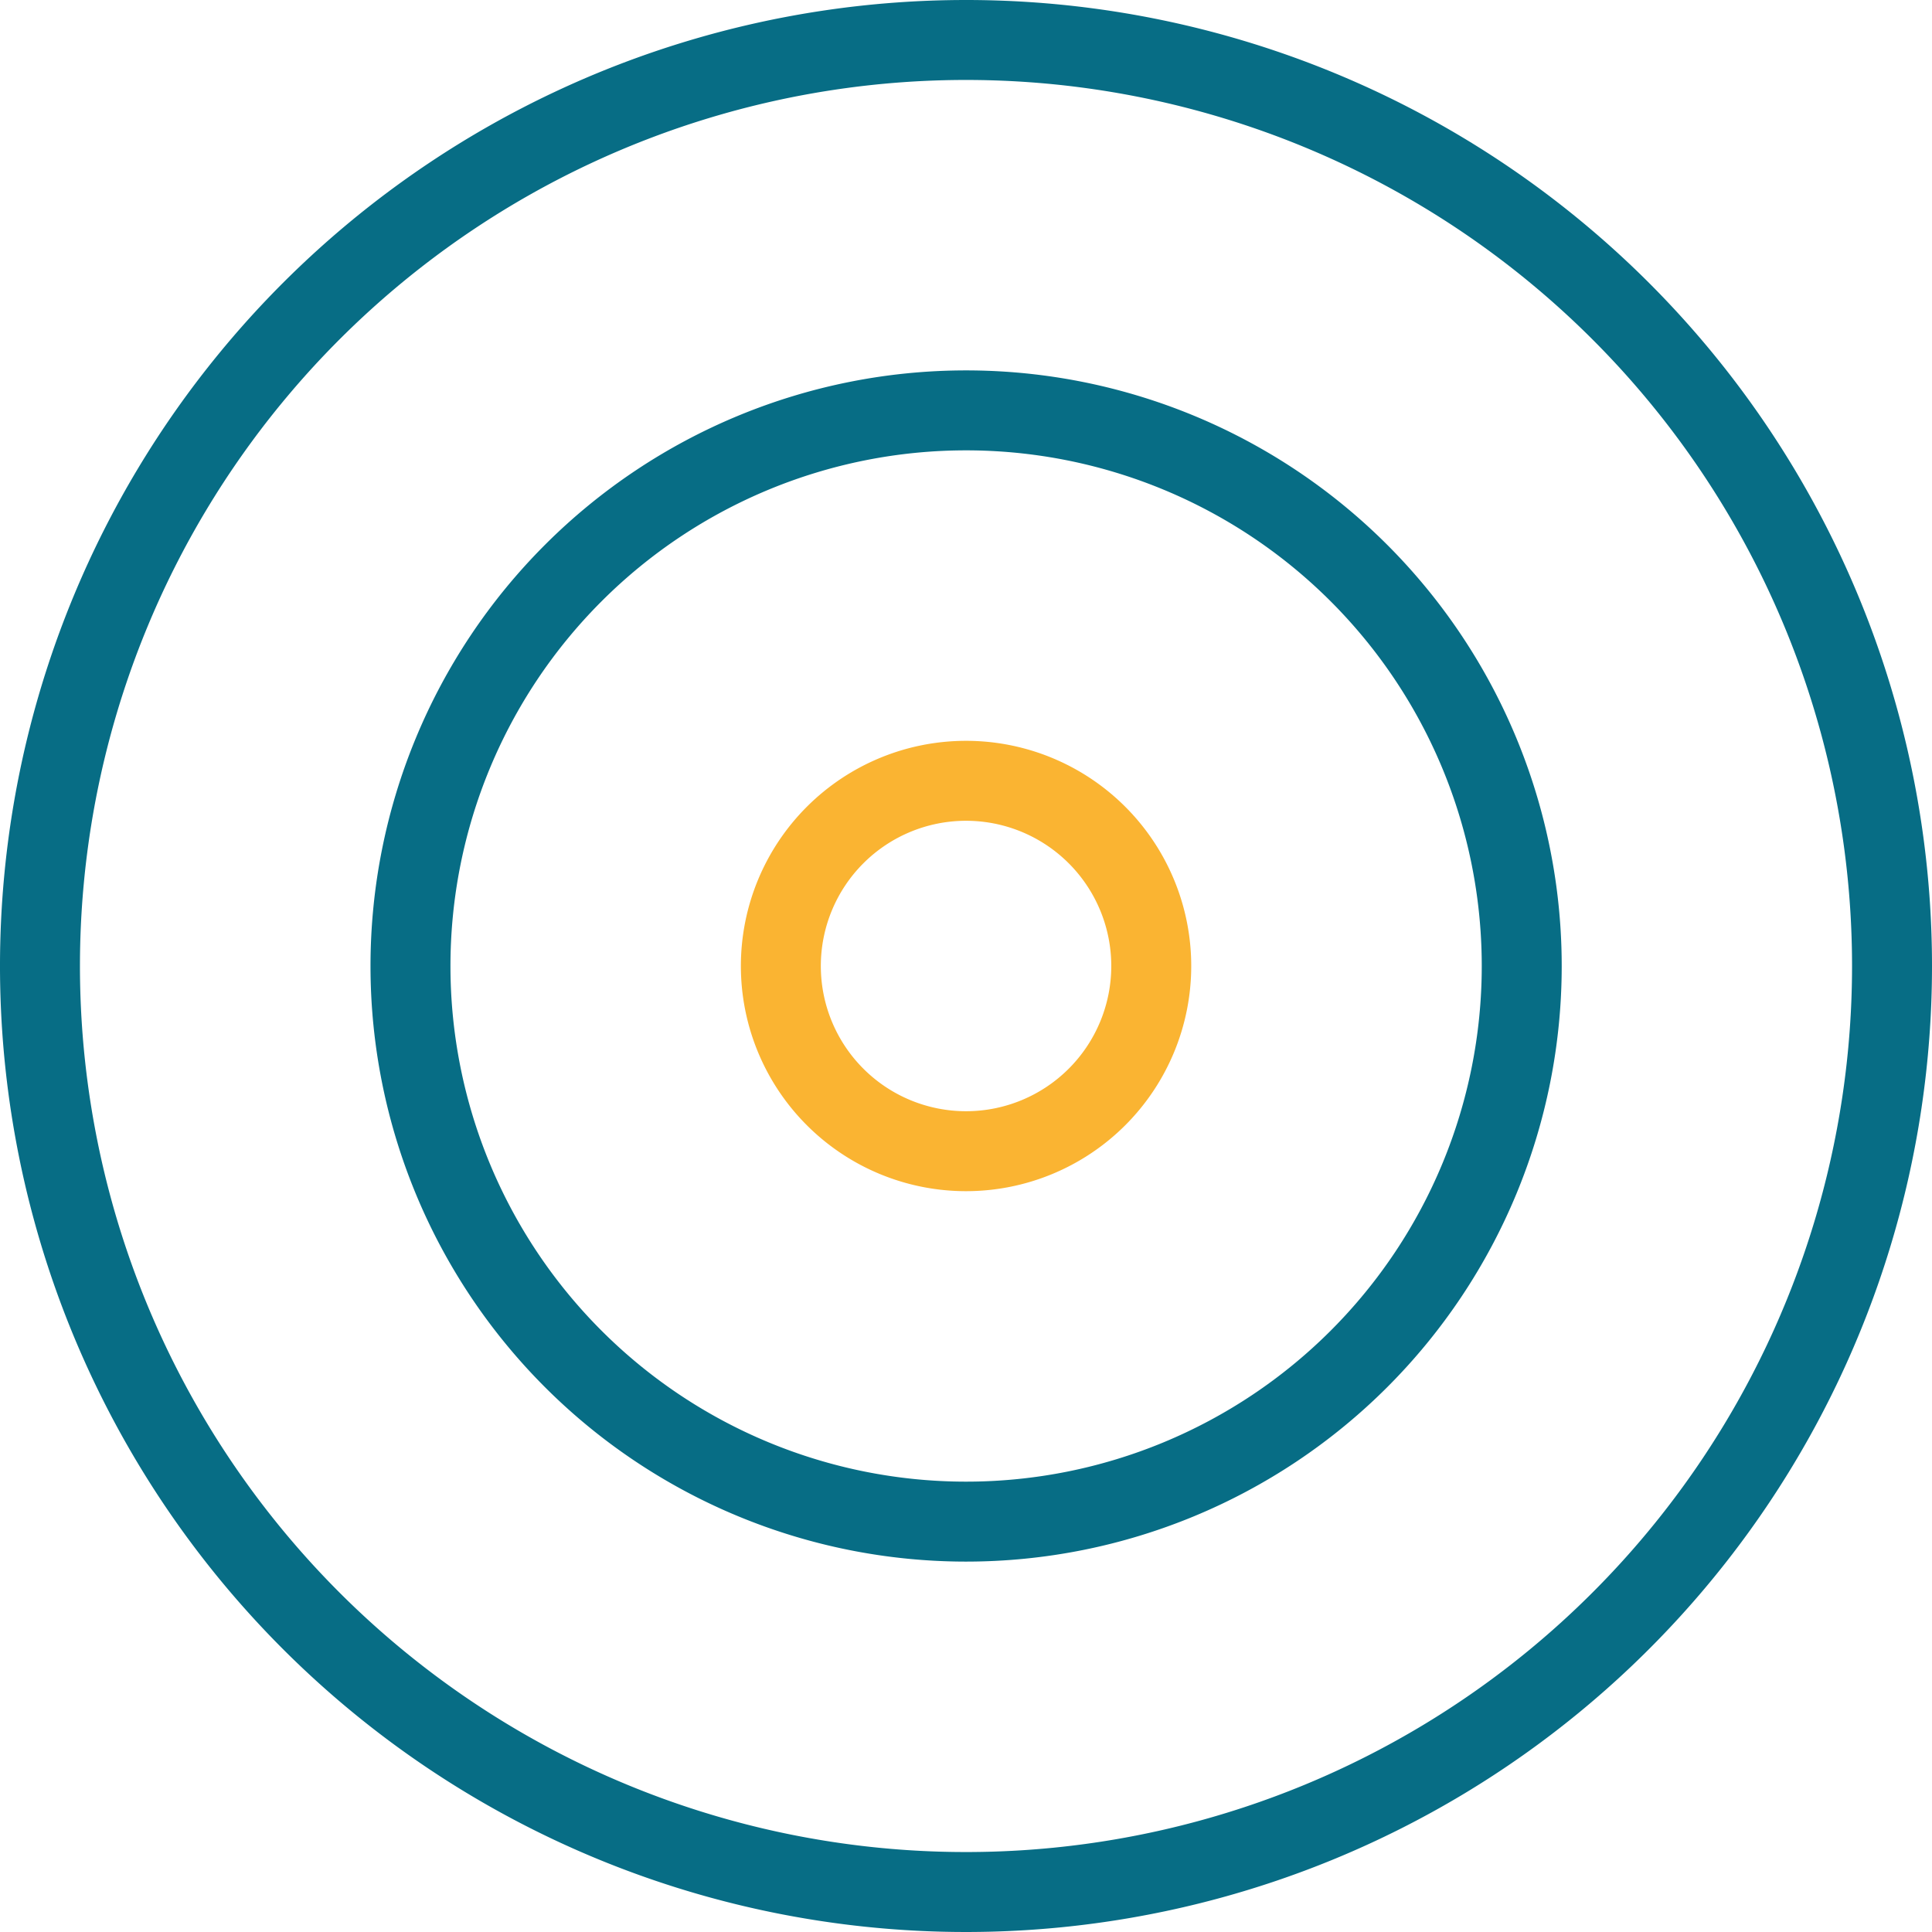 <svg xmlns="http://www.w3.org/2000/svg" width="72.492" height="72.492" viewBox="0 0 72.492 72.492">
  <g id="Icon_feather-target" data-name="Icon feather-target" transform="translate(382.79 -20.882)">
    <g id="Group_37423" data-name="Group 37423" transform="translate(13.71 19.382)">
      <path id="Path_33" data-name="Path 33" d="M72.492,37.746A34.746,34.746,0,1,1,37.746,3,34.746,34.746,0,0,1,72.492,37.746Z" transform="translate(-398 0)" fill="none" stroke="#076d85" stroke-linecap="round" stroke-linejoin="round" stroke-width="3"/>
      <path id="Path_34" data-name="Path 34" d="M50.7,29.848A20.848,20.848,0,1,1,29.848,9,20.848,20.848,0,0,1,50.7,29.848Z" transform="translate(-390.102 7.898)" fill="none" stroke="#076d85" stroke-linecap="round" stroke-linejoin="round" stroke-width="3"/>
      <path id="Path_35" data-name="Path 35" d="M28.9,21.949A6.949,6.949,0,1,1,21.949,15,6.949,6.949,0,0,1,28.9,21.949Z" transform="translate(-382.203 15.797)" fill="none" stroke="#fab432" stroke-linecap="round" stroke-linejoin="round" stroke-width="3"/>
    </g>
  </g>
</svg>
